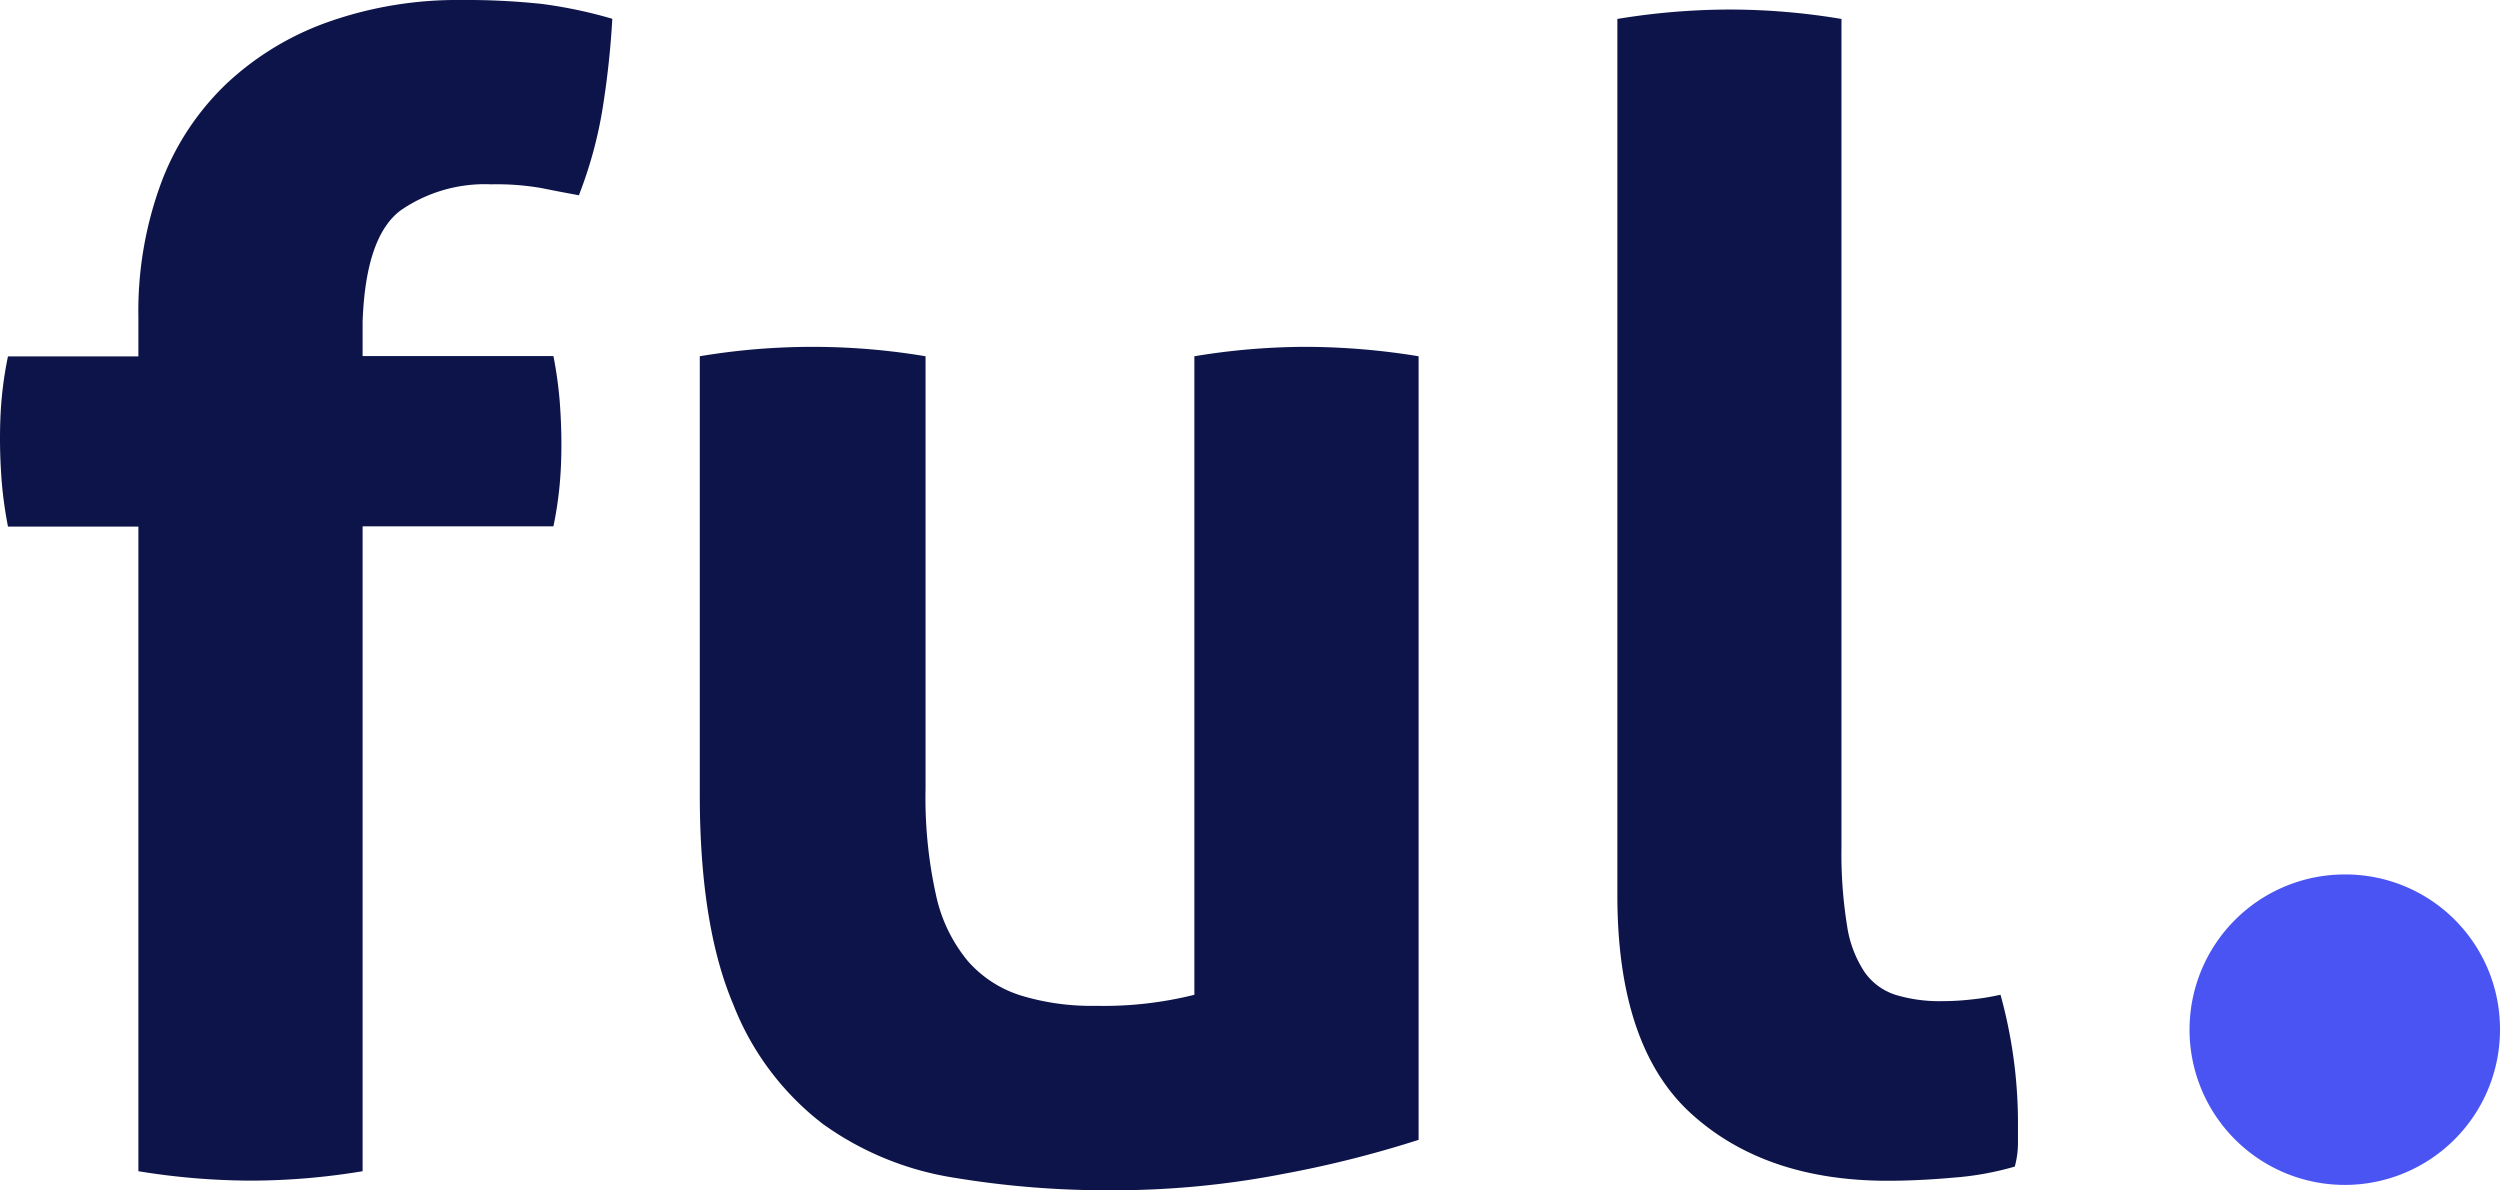 <svg xmlns="http://www.w3.org/2000/svg" xmlns:xlink="http://www.w3.org/1999/xlink" width="184.45" height="87.82" viewBox="0 0 184.45 87.82">
  <defs>
    <clipPath id="clip-path">
      <rect id="Rectangle_156" data-name="Rectangle 156" width="184.45" height="87.82" fill="none"/>
    </clipPath>
  </defs>
  <g id="Group_837" data-name="Group 837" transform="translate(-80 -70)">
    <g id="ful_logo_full_color_RGB" data-name="ful logo_full color_RGB" transform="translate(80 70)">
      <g id="ful_logo_full_color_RGB-2" data-name="ful logo_full color_RGB" clip-path="url(#clip-path)">
        <path id="Path_303" data-name="Path 303" d="M10.21,38.853H.589a30.689,30.689,0,0,1-.467-3.371C.047,34.472,0,33.426,0,32.342c0-1.01.037-1.973.121-2.908a27.528,27.528,0,0,1,.467-3.14H10.21V23.386a27.3,27.3,0,0,1,1.7-9.947,19.563,19.563,0,0,1,4.867-7.326,21.405,21.405,0,0,1,7.567-4.538A28.645,28.645,0,0,1,34.022,0a52.743,52.743,0,0,1,5.932.287,33.964,33.964,0,0,1,5.222,1.1,64.207,64.207,0,0,1-.766,6.919,31.461,31.461,0,0,1-1.7,6.1c-.859-.157-1.756-.324-2.7-.519a19.261,19.261,0,0,0-3.755-.287,10.929,10.929,0,0,0-6.689,1.917c-1.719,1.278-2.662,4.01-2.812,8.2v2.556H40.832a30.69,30.69,0,0,1,.467,3.371c.075,1.01.121,2.056.121,3.14,0,1.01-.037,1.982-.121,2.908a27.528,27.528,0,0,1-.467,3.14H26.754V86.412a50.588,50.588,0,0,1-8.211.695,52.143,52.143,0,0,1-8.333-.695V38.853Z" transform="translate(0 0)" fill="#0d144a"/>
        <path id="Path_304" data-name="Path 304" d="M55.26,28.325a50.327,50.327,0,0,1,16.665,0V60.2a33.247,33.247,0,0,0,.766,7.854,11.34,11.34,0,0,0,2.345,4.881,8.591,8.591,0,0,0,3.933,2.556,17.83,17.83,0,0,0,5.512.759,27.529,27.529,0,0,0,7.277-.815V28.325a50.5,50.5,0,0,1,8.211-.695,52.055,52.055,0,0,1,8.333.695V86.137a80.668,80.668,0,0,1-9.911,2.5A65.885,65.885,0,0,1,85.545,89.86a69.069,69.069,0,0,1-11.5-.926,22.548,22.548,0,0,1-9.678-3.955,20.477,20.477,0,0,1-6.633-8.845q-2.466-5.821-2.466-15.467V28.325Z" transform="translate(-3.638 -2.04)" fill="#0d144a"/>
        <path id="Path_305" data-name="Path 305" d="M127.73,1.455A51.269,51.269,0,0,1,136.063.76a49.813,49.813,0,0,1,8.211.695V62.527a33.311,33.311,0,0,0,.411,5.816,8.407,8.407,0,0,0,1.289,3.427,4.455,4.455,0,0,0,2.289,1.686,11.214,11.214,0,0,0,3.522.463,18.54,18.54,0,0,0,2.055-.12,17.916,17.916,0,0,0,2.167-.352,35.561,35.561,0,0,1,1.289,9.308V84.44a6.8,6.8,0,0,1-.234,1.686,22.007,22.007,0,0,1-4.512.815c-1.756.157-3.382.232-4.867.232q-9.038,0-14.489-4.946T127.739,66.12V1.455Z" transform="translate(-8.41 -0.056)" fill="#0d144a"/>
        <path id="Path_306" data-name="Path 306" d="M195.836,81.015A11.453,11.453,0,1,1,184.383,69.66a11.405,11.405,0,0,1,11.453,11.355" transform="translate(-11.386 -5.143)" fill="#4a54f2"/>
      </g>
    </g>
  </g>
</svg>
